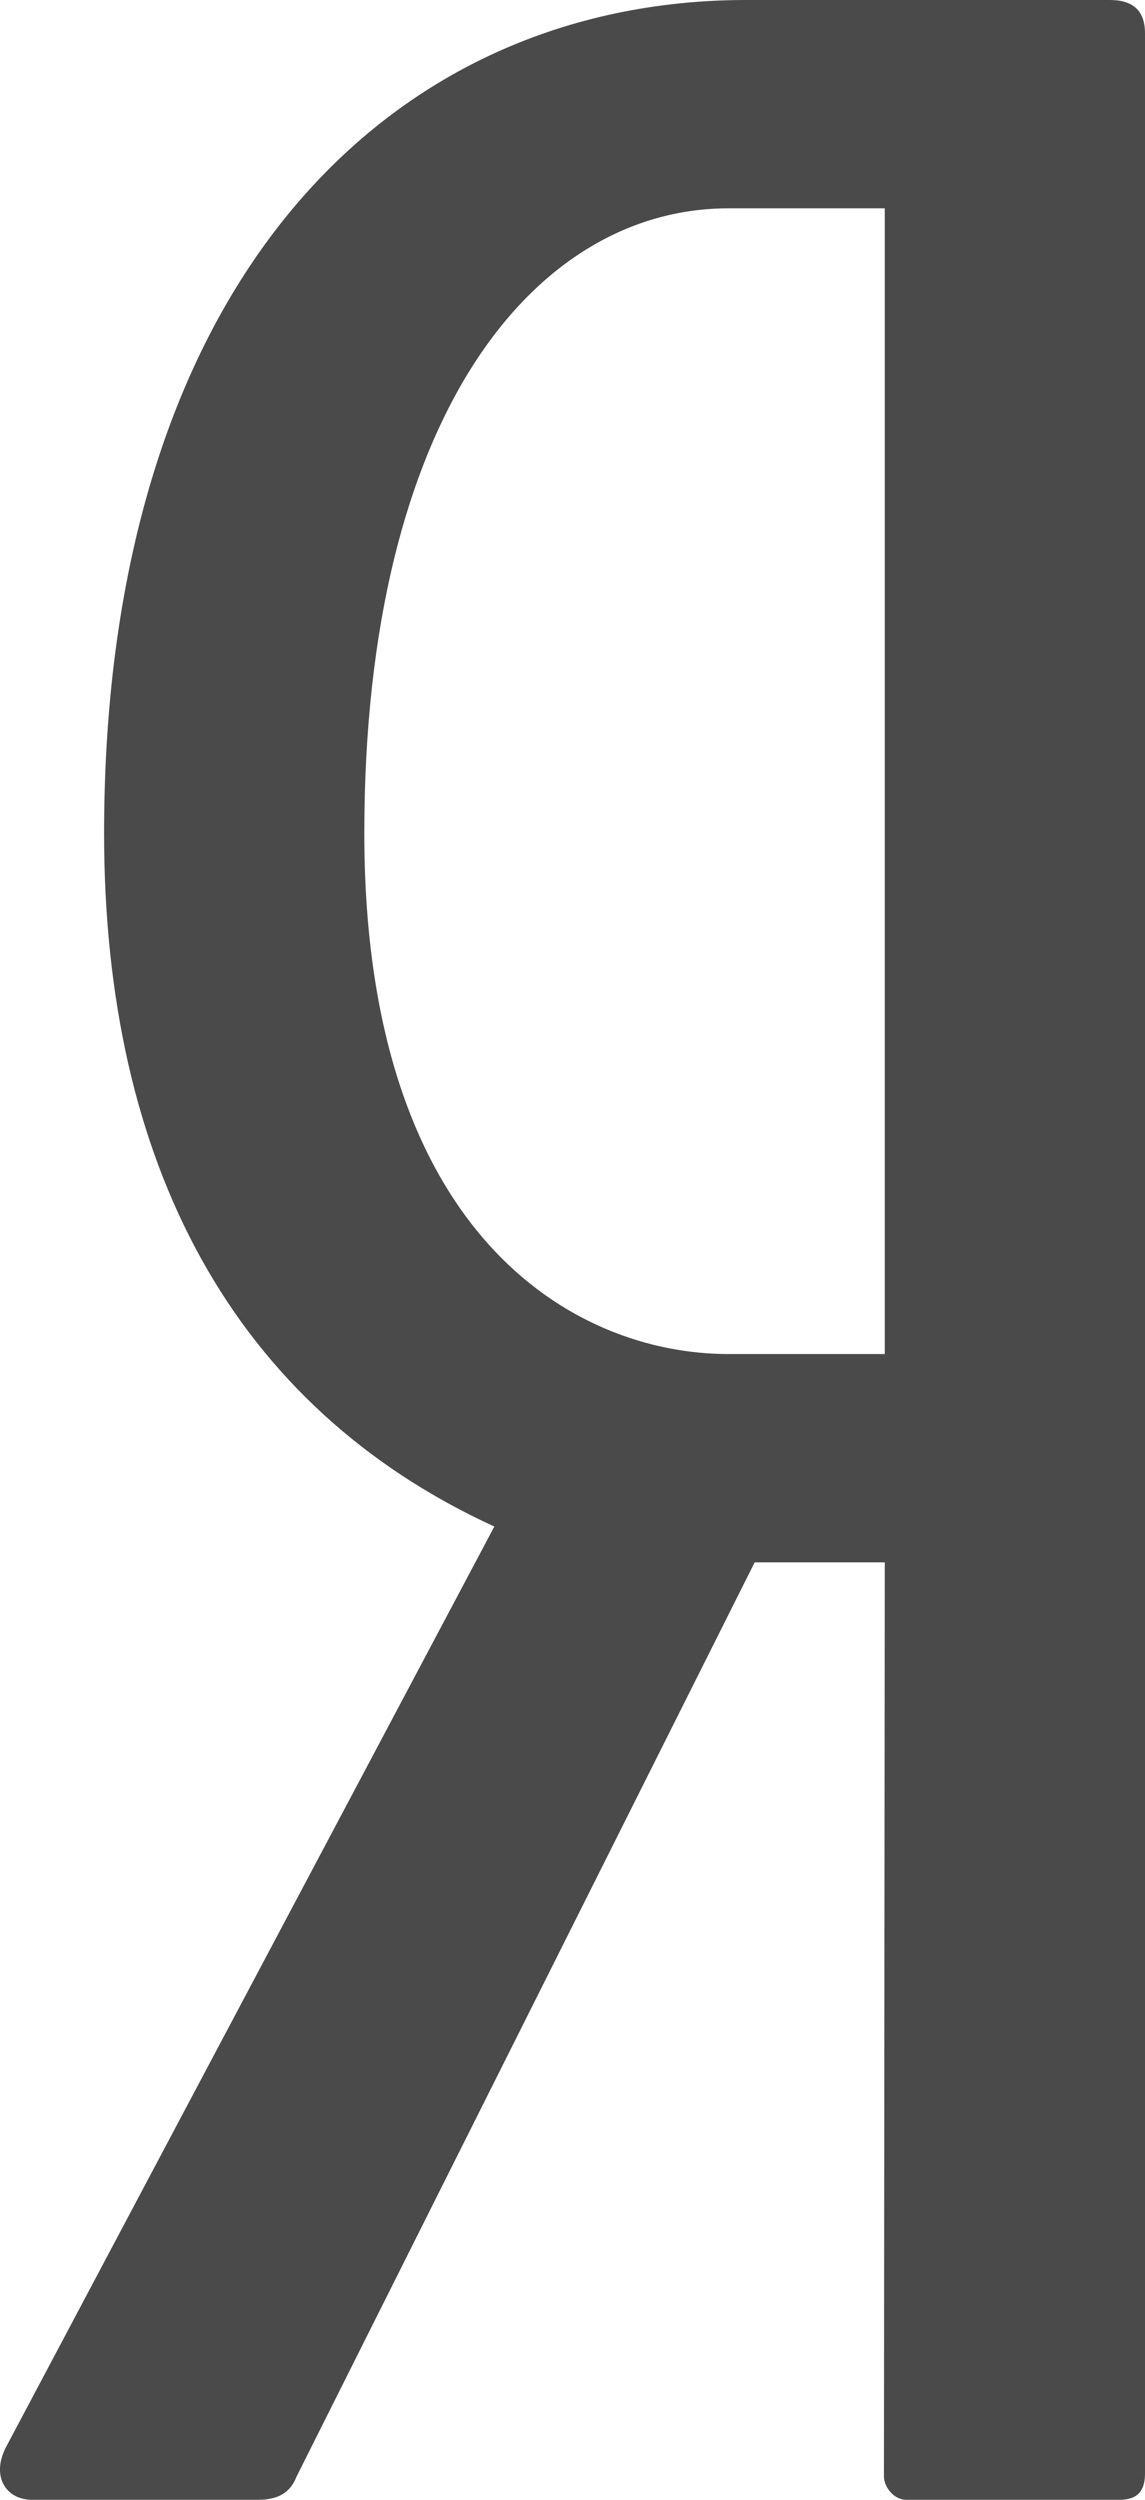 <svg width="11" height="24" viewBox="0 0 11 24" fill="none" xmlns="http://www.w3.org/2000/svg">
<path d="M10.663 0H7.17C3.738 0 1 2.72 1 8C1 11.168 2.237 13.504 4.749 14.656L0.061 23.488C-0.092 23.777 0.061 24 0.306 24H2.481C2.665 24 2.788 23.936 2.849 23.777L7.25 15H8.5L8.492 23.777C8.492 23.873 8.584 24 8.706 24H10.755C10.939 24 11 23.904 11 23.745V0.32C11 0.096 10.877 0 10.663 0ZM8.5 13H7C5.5 13 3.5 11.84 3.5 8C3.5 3.999 5.131 2 7 2H8.5V13Z" fill="#4A4A4A"/>
</svg>

